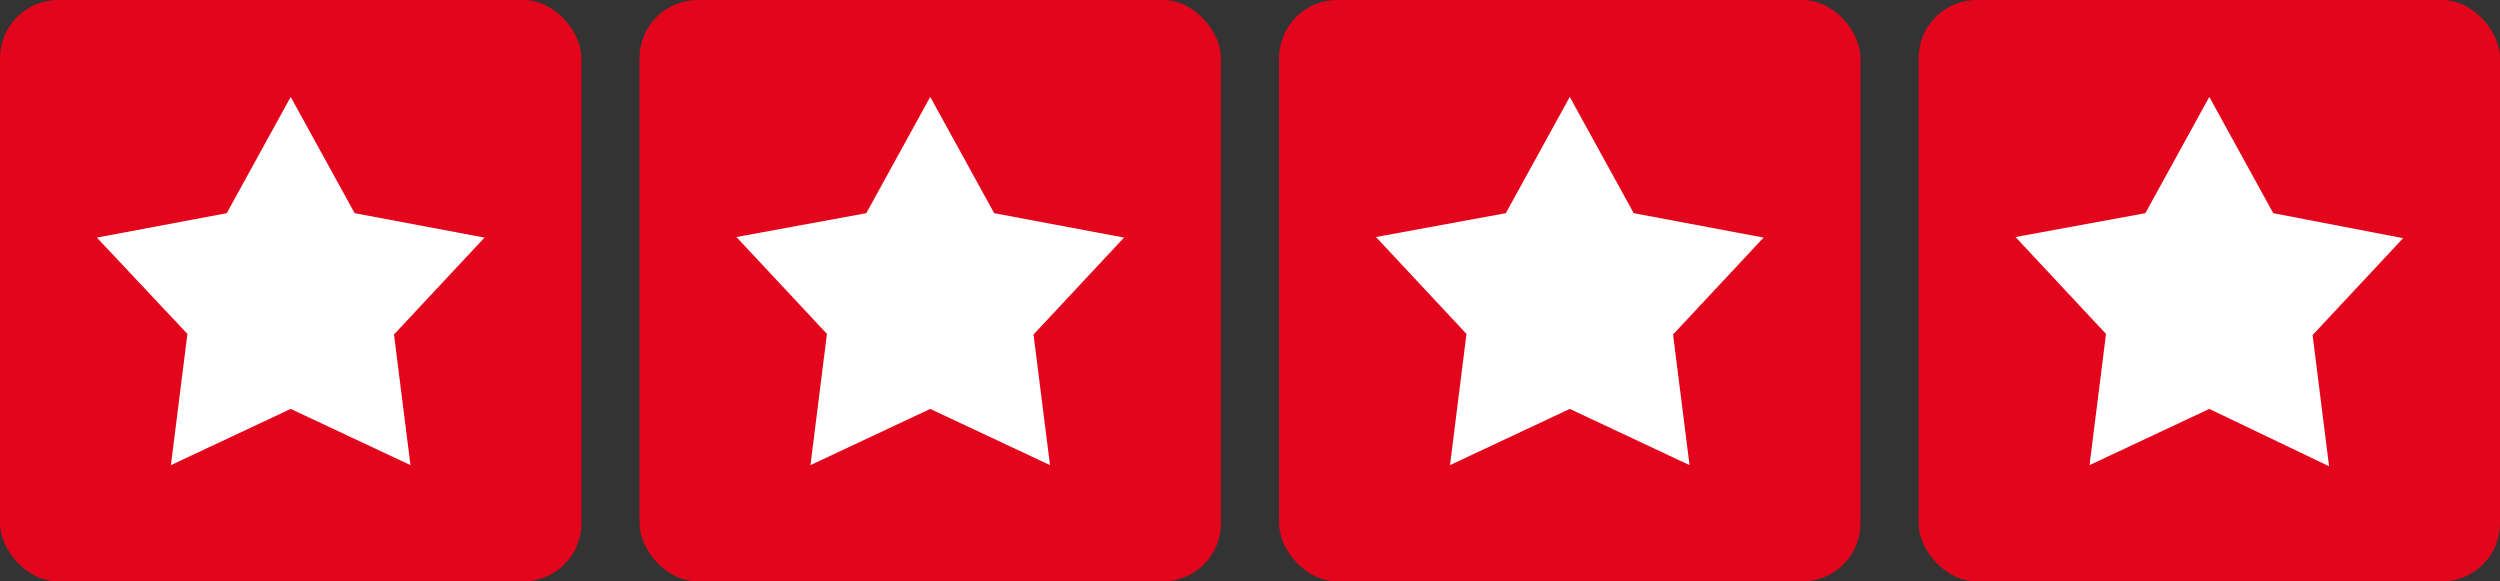 <svg id="Layer_1" data-name="Layer 1" xmlns="http://www.w3.org/2000/svg" viewBox="0 0 129 30"><rect x="0" y="0" width="129" height="30" fill="#333333" stroke="none"/><defs><style>.cls-1{fill:#e2051b;}.cls-2{fill:#fff;}</style></defs><title>star-rating-4</title><g id="_1" data-name=" 1"><rect id="bg" class="cls-1" width="30" height="30" rx="3" ry="3"/><path id="star" class="cls-2" d="M15,5l3.3,6L25,12.26l-4.67,5L21.18,24,15,21.1,8.82,24l.85-6.77L5,12.26,11.7,11,15,5"/></g><g id="_2" data-name=" 2"><rect id="bg-2" class="cls-1" x="33" width="30" height="30" rx="3" ry="3"/><path id="star-2" class="cls-2" d="M48,5l3.3,6L58,12.26l-4.67,5L54.18,24,48,21.1,41.82,24l.85-6.77-4.67-5L44.7,11,48,5"/></g><g id="_3" data-name=" 3"><rect id="bg-3" class="cls-1" x="66" width="30" height="30" rx="3" ry="3"/><path id="star-3" class="cls-2" d="M81,5l3.3,6L91,12.26l-4.67,5L87.18,24,81,21.1,74.82,24l.85-6.77-4.67-5L77.7,11,81,5"/></g><g id="_4" data-name=" 4"><rect id="bg-4" class="cls-1" x="99" width="30" height="30" rx="3" ry="3"/><path id="star-4" class="cls-2" d="M114,5l3.3,6,6.7,1.29-4.67,5,.85,6.77L114,21.1,107.82,24l.85-6.77-4.67-5L110.7,11,114,5"/></g></svg>